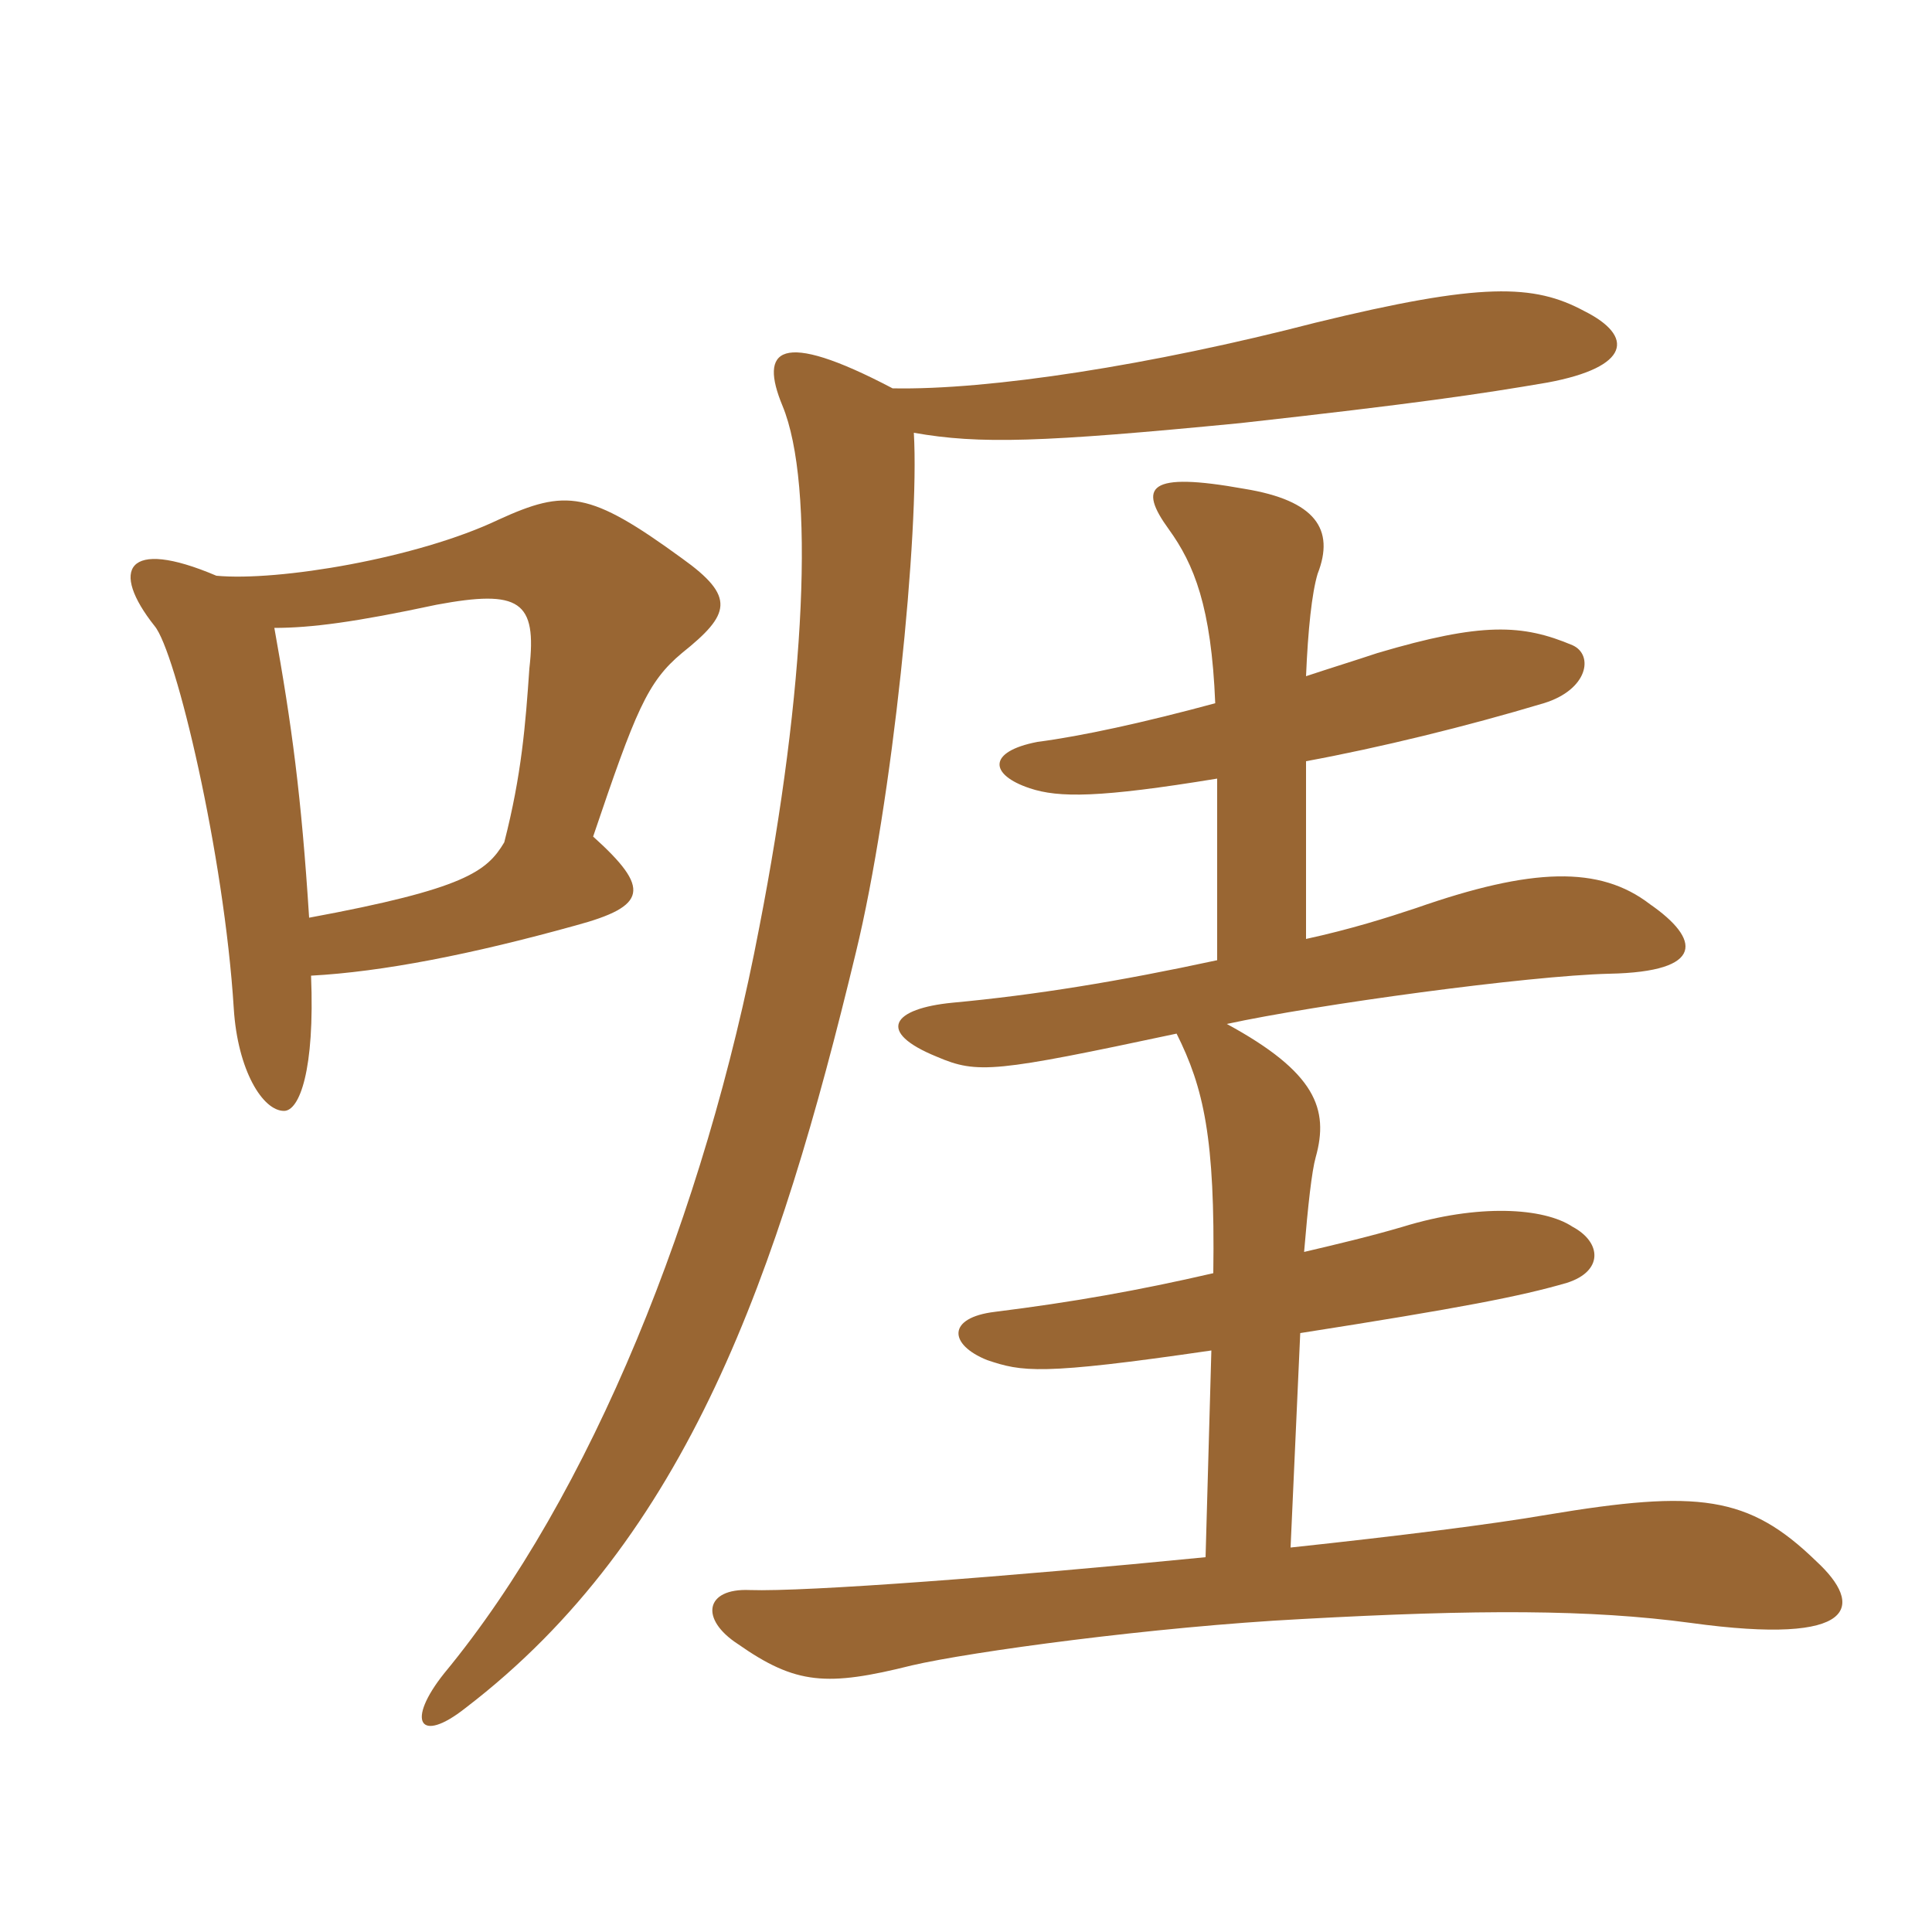 <svg xmlns="http://www.w3.org/2000/svg" xmlns:xlink="http://www.w3.org/1999/xlink" width="150" height="150"><path fill="#996633" padding="10" d="M24 71.25C23.40 61.80 22.65 56.25 21.30 48.75C24.15 48.75 27.60 48.30 33.90 46.95C40.35 45.75 41.70 46.65 41.10 51.90C40.80 56.25 40.50 60.15 39.15 65.40C37.80 67.65 36.15 69 24 71.25ZM16.80 44.70C9.75 41.70 8.55 44.25 12 48.60C13.65 50.55 17.40 66.30 18.15 78.30C18.45 83.10 20.40 86.25 22.05 86.25C23.25 86.25 24.45 83.10 24.15 75.75C29.70 75.45 36.60 74.10 44.70 71.85C50.25 70.35 50.55 69 46.05 64.95C49.35 55.20 50.25 52.95 52.95 50.70C56.70 47.70 57.15 46.35 52.95 43.35C45.75 38.10 43.95 37.95 38.70 40.35C32.40 43.35 21.60 45.15 16.80 44.70ZM94.50 60.45L94.50 74.55C86.85 76.20 80.40 77.25 73.95 77.85C69.30 78.30 67.95 80.10 72.75 82.05C75.90 83.40 77.25 83.25 91.35 80.25C93.45 84.45 94.35 88.35 94.20 98.85C88.35 100.20 83.25 101.10 77.25 101.85C73.50 102.30 73.65 104.40 76.65 105.60C79.35 106.50 80.70 106.80 94.05 104.85L93.60 120.90C78.45 122.40 62.55 123.60 58.20 123.45C54.75 123.30 54.30 125.70 57.30 127.65C61.80 130.80 64.20 130.95 70.80 129.30C75.30 128.25 89.55 126.30 101.10 125.70C114.75 124.95 123.45 124.95 131.25 126C144.30 127.80 144.75 124.65 141 121.20C135.75 116.10 131.85 115.65 120.15 117.60C115.80 118.35 108.60 119.25 100.20 120.15L100.95 103.50C113.40 101.55 118.05 100.65 121.65 99.60C124.50 98.70 124.35 96.45 122.10 95.25C119.85 93.75 114.75 93.45 108.90 95.25C106.35 96 103.80 96.60 101.25 97.20C101.55 93.60 101.85 90.90 102.15 89.85C103.20 86.10 102.15 83.25 95.25 79.50C102.15 78 118.65 75.75 124.95 75.60C132.45 75.45 132 72.90 128.10 70.20C124.20 67.20 118.95 67.35 109.95 70.50C107.70 71.25 104.85 72.15 101.40 72.90L101.40 59.10C107.10 58.05 113.85 56.40 119.85 54.60C123.30 53.55 123.75 50.85 122.10 50.10C118.20 48.45 115.05 48.30 106.95 50.70C105.15 51.30 103.20 51.90 101.40 52.50C101.55 48.90 101.85 46.05 102.30 44.55C103.65 41.10 102.15 38.85 96.60 37.95C89.10 36.60 88.35 37.80 90.75 41.10C92.70 43.80 94.05 47.10 94.35 54.60C88.80 56.10 84 57.15 80.55 57.60C76.65 58.35 76.80 60.15 79.95 61.20C82.20 61.95 85.35 61.95 94.50 60.45ZM69.30 30.15C60.45 25.50 58.95 27.15 60.75 31.50C63.30 37.65 62.55 53.55 58.95 72C54.75 94.05 45.90 116.10 34.50 129.90C31.50 133.65 32.55 135.45 36.15 132.60C53.40 119.40 60.45 98.85 66.45 73.95C69.30 62.25 71.40 41.25 70.95 33.60C76.05 34.50 80.85 34.35 96.30 32.85C109.80 31.35 114.90 30.60 120.15 29.70C126.60 28.50 126.90 26.10 123 24.15C119.10 22.05 115.05 21.90 102.15 25.05C89.40 28.35 76.80 30.30 69.30 30.15Z"/></svg>